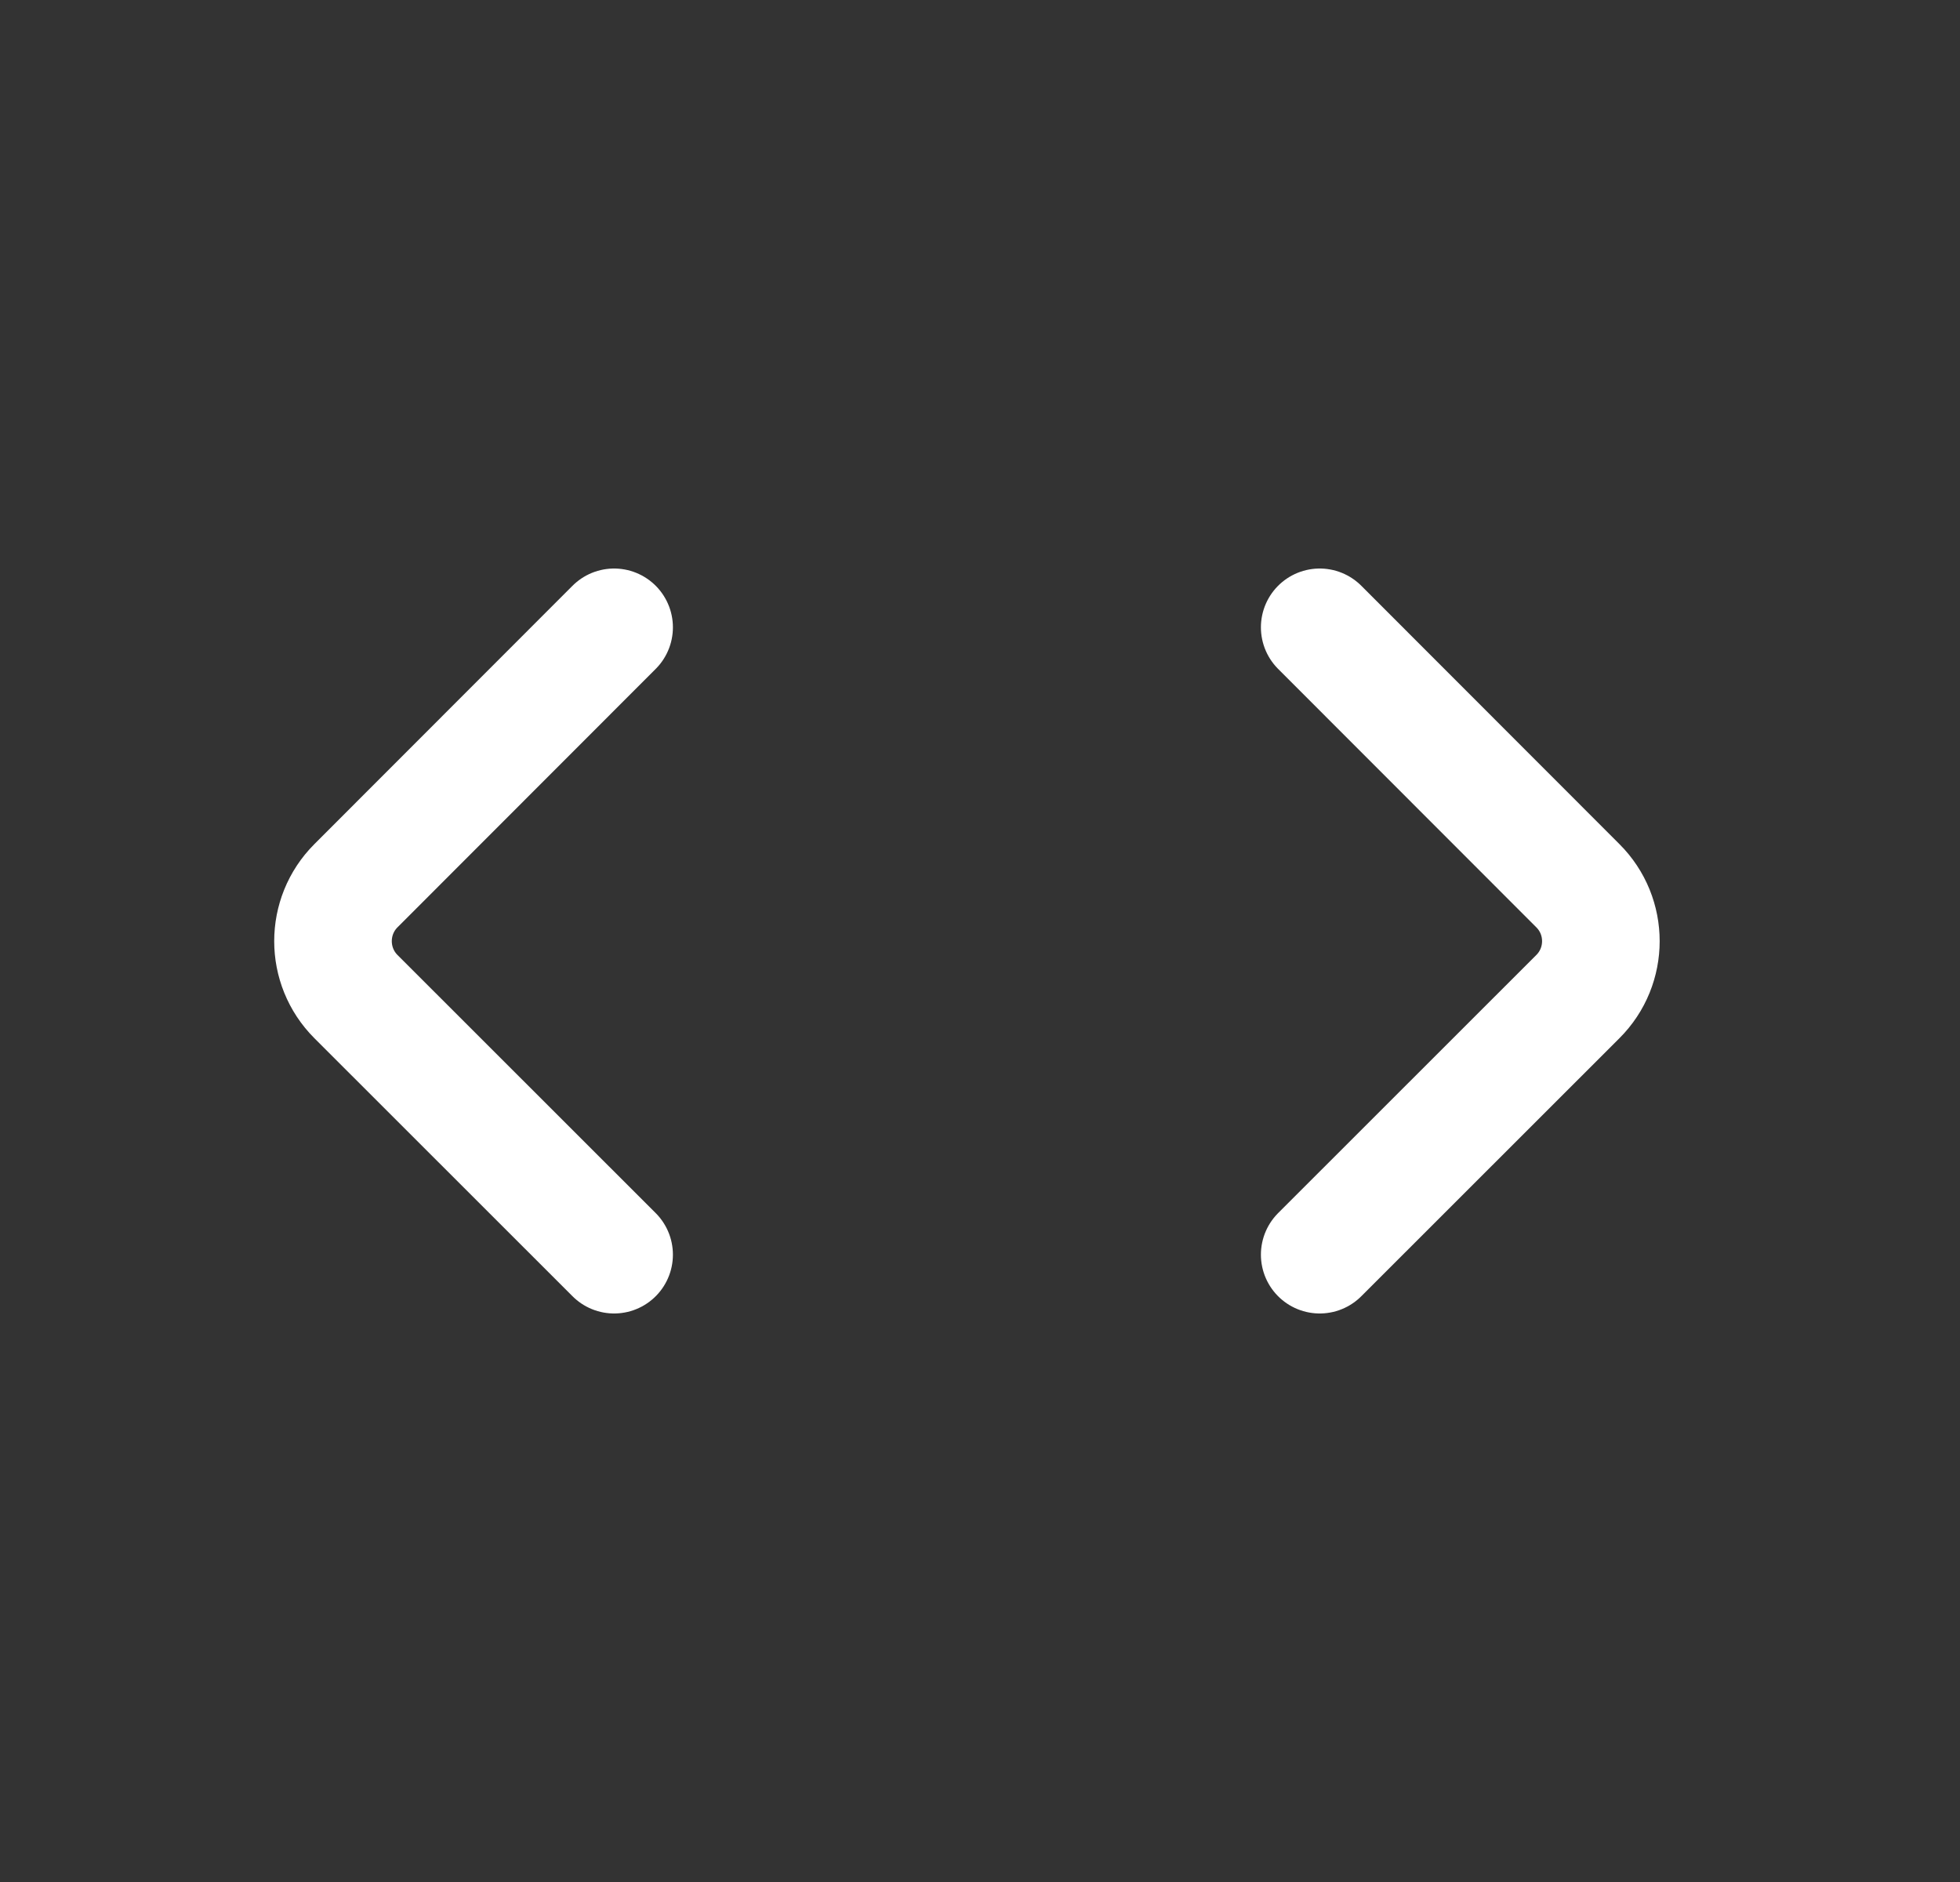<svg xmlns="http://www.w3.org/2000/svg" width="25" height="24" viewBox="0 0 25 24" fill="none">
  <rect x="0" y="0" width="25" height="24" fill="#333333" stroke="none"/>
  <path d="M7.833 8L4.54 11.295C4.15 11.685 4.15 12.319 4.54 12.709L7.833 16M16.833 8L20.126 11.295C20.517 11.685 20.517 12.319 20.126 12.709L16.833 16" stroke="white" stroke-width="1.5" stroke-linecap="round"/>
</svg>